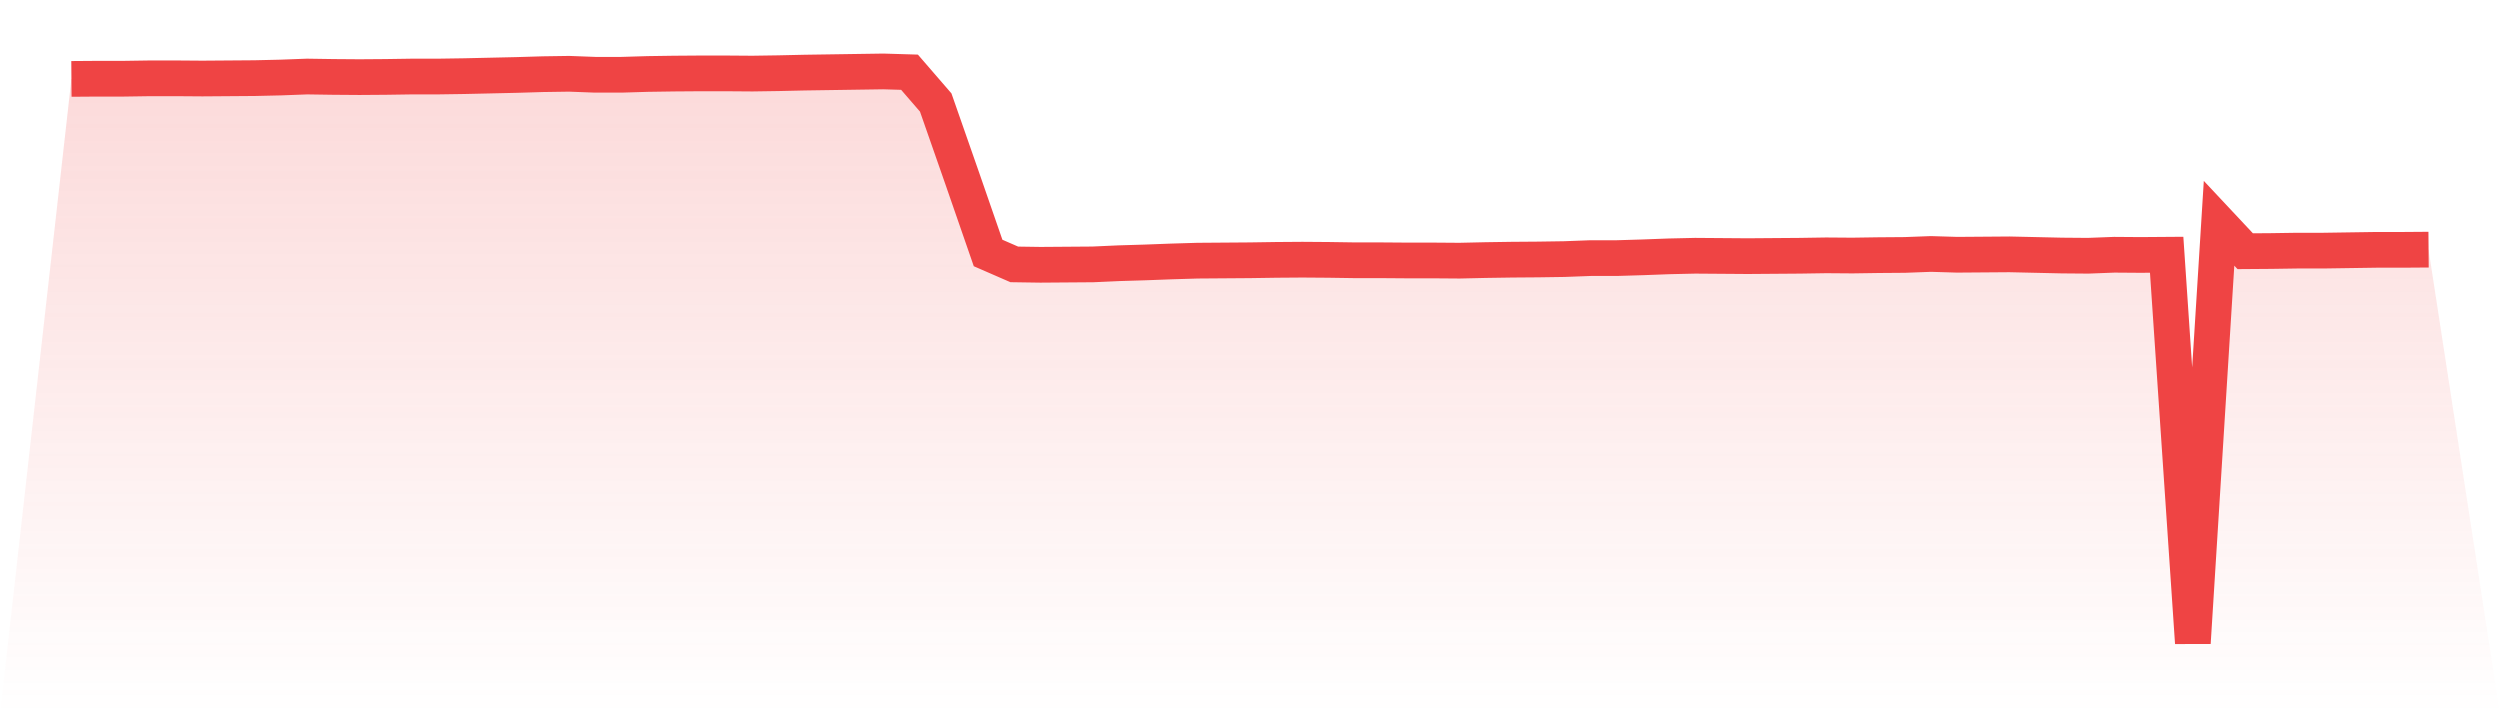 <svg viewBox="0 0 140 40" xmlns="http://www.w3.org/2000/svg">
<defs>
<linearGradient id="gradient" x1="0" x2="0" y1="0" y2="1">
<stop offset="0%" stop-color="#ef4444" stop-opacity="0.2"/>
<stop offset="100%" stop-color="#ef4444" stop-opacity="0"/>
</linearGradient>
</defs>
<path d="M4,4.419 L4,4.419 L5.467,4.408 L6.933,4.408 L8.4,4.386 L9.867,4.386 L11.333,4.397 L12.8,4.386 L14.267,4.375 L15.733,4.341 L17.2,4.286 L18.667,4.308 L20.133,4.319 L21.6,4.308 L23.067,4.286 L24.533,4.286 L26,4.264 L27.467,4.231 L28.933,4.198 L30.4,4.154 L31.867,4.132 L33.333,4.187 L34.8,4.187 L36.267,4.143 L37.733,4.121 L39.2,4.11 L40.667,4.11 L42.133,4.121 L43.6,4.099 L45.067,4.066 L46.533,4.044 L48,4.022 L49.467,4 L50.933,4.044 L52.4,5.74 L53.867,9.937 L55.333,14.167 L56.8,14.806 L58.267,14.828 L59.733,14.817 L61.2,14.806 L62.667,14.74 L64.133,14.696 L65.6,14.641 L67.067,14.597 L68.533,14.586 L70,14.575 L71.467,14.553 L72.933,14.542 L74.4,14.553 L75.867,14.575 L77.333,14.575 L78.8,14.586 L80.267,14.586 L81.733,14.597 L83.2,14.564 L84.667,14.542 L86.133,14.531 L87.6,14.509 L89.067,14.454 L90.533,14.454 L92,14.41 L93.467,14.355 L94.933,14.322 L96.4,14.333 L97.867,14.344 L99.333,14.333 L100.8,14.322 L102.267,14.299 L103.733,14.31 L105.2,14.288 L106.667,14.277 L108.133,14.222 L109.6,14.266 L111.067,14.255 L112.533,14.244 L114,14.277 L115.467,14.31 L116.933,14.322 L118.4,14.266 L119.867,14.277 L121.333,14.266 L122.8,36 L124.267,12.504 L125.733,14.068 L127.2,14.057 L128.667,14.035 L130.133,14.035 L131.6,14.013 L133.067,13.991 L134.533,13.991 L136,13.98 L140,40 L0,40 z" fill="url(#gradient)"/>
<path d="M4,4.419 L4,4.419 L5.467,4.408 L6.933,4.408 L8.4,4.386 L9.867,4.386 L11.333,4.397 L12.8,4.386 L14.267,4.375 L15.733,4.341 L17.2,4.286 L18.667,4.308 L20.133,4.319 L21.6,4.308 L23.067,4.286 L24.533,4.286 L26,4.264 L27.467,4.231 L28.933,4.198 L30.4,4.154 L31.867,4.132 L33.333,4.187 L34.8,4.187 L36.267,4.143 L37.733,4.121 L39.2,4.11 L40.667,4.11 L42.133,4.121 L43.6,4.099 L45.067,4.066 L46.533,4.044 L48,4.022 L49.467,4 L50.933,4.044 L52.4,5.74 L53.867,9.937 L55.333,14.167 L56.8,14.806 L58.267,14.828 L59.733,14.817 L61.2,14.806 L62.667,14.74 L64.133,14.696 L65.6,14.641 L67.067,14.597 L68.533,14.586 L70,14.575 L71.467,14.553 L72.933,14.542 L74.4,14.553 L75.867,14.575 L77.333,14.575 L78.8,14.586 L80.267,14.586 L81.733,14.597 L83.2,14.564 L84.667,14.542 L86.133,14.531 L87.6,14.509 L89.067,14.454 L90.533,14.454 L92,14.41 L93.467,14.355 L94.933,14.322 L96.4,14.333 L97.867,14.344 L99.333,14.333 L100.8,14.322 L102.267,14.299 L103.733,14.31 L105.2,14.288 L106.667,14.277 L108.133,14.222 L109.6,14.266 L111.067,14.255 L112.533,14.244 L114,14.277 L115.467,14.31 L116.933,14.322 L118.4,14.266 L119.867,14.277 L121.333,14.266 L122.8,36 L124.267,12.504 L125.733,14.068 L127.2,14.057 L128.667,14.035 L130.133,14.035 L131.6,14.013 L133.067,13.991 L134.533,13.991 L136,13.98" fill="none" stroke="#ef4444" stroke-width="2"/>
</svg>